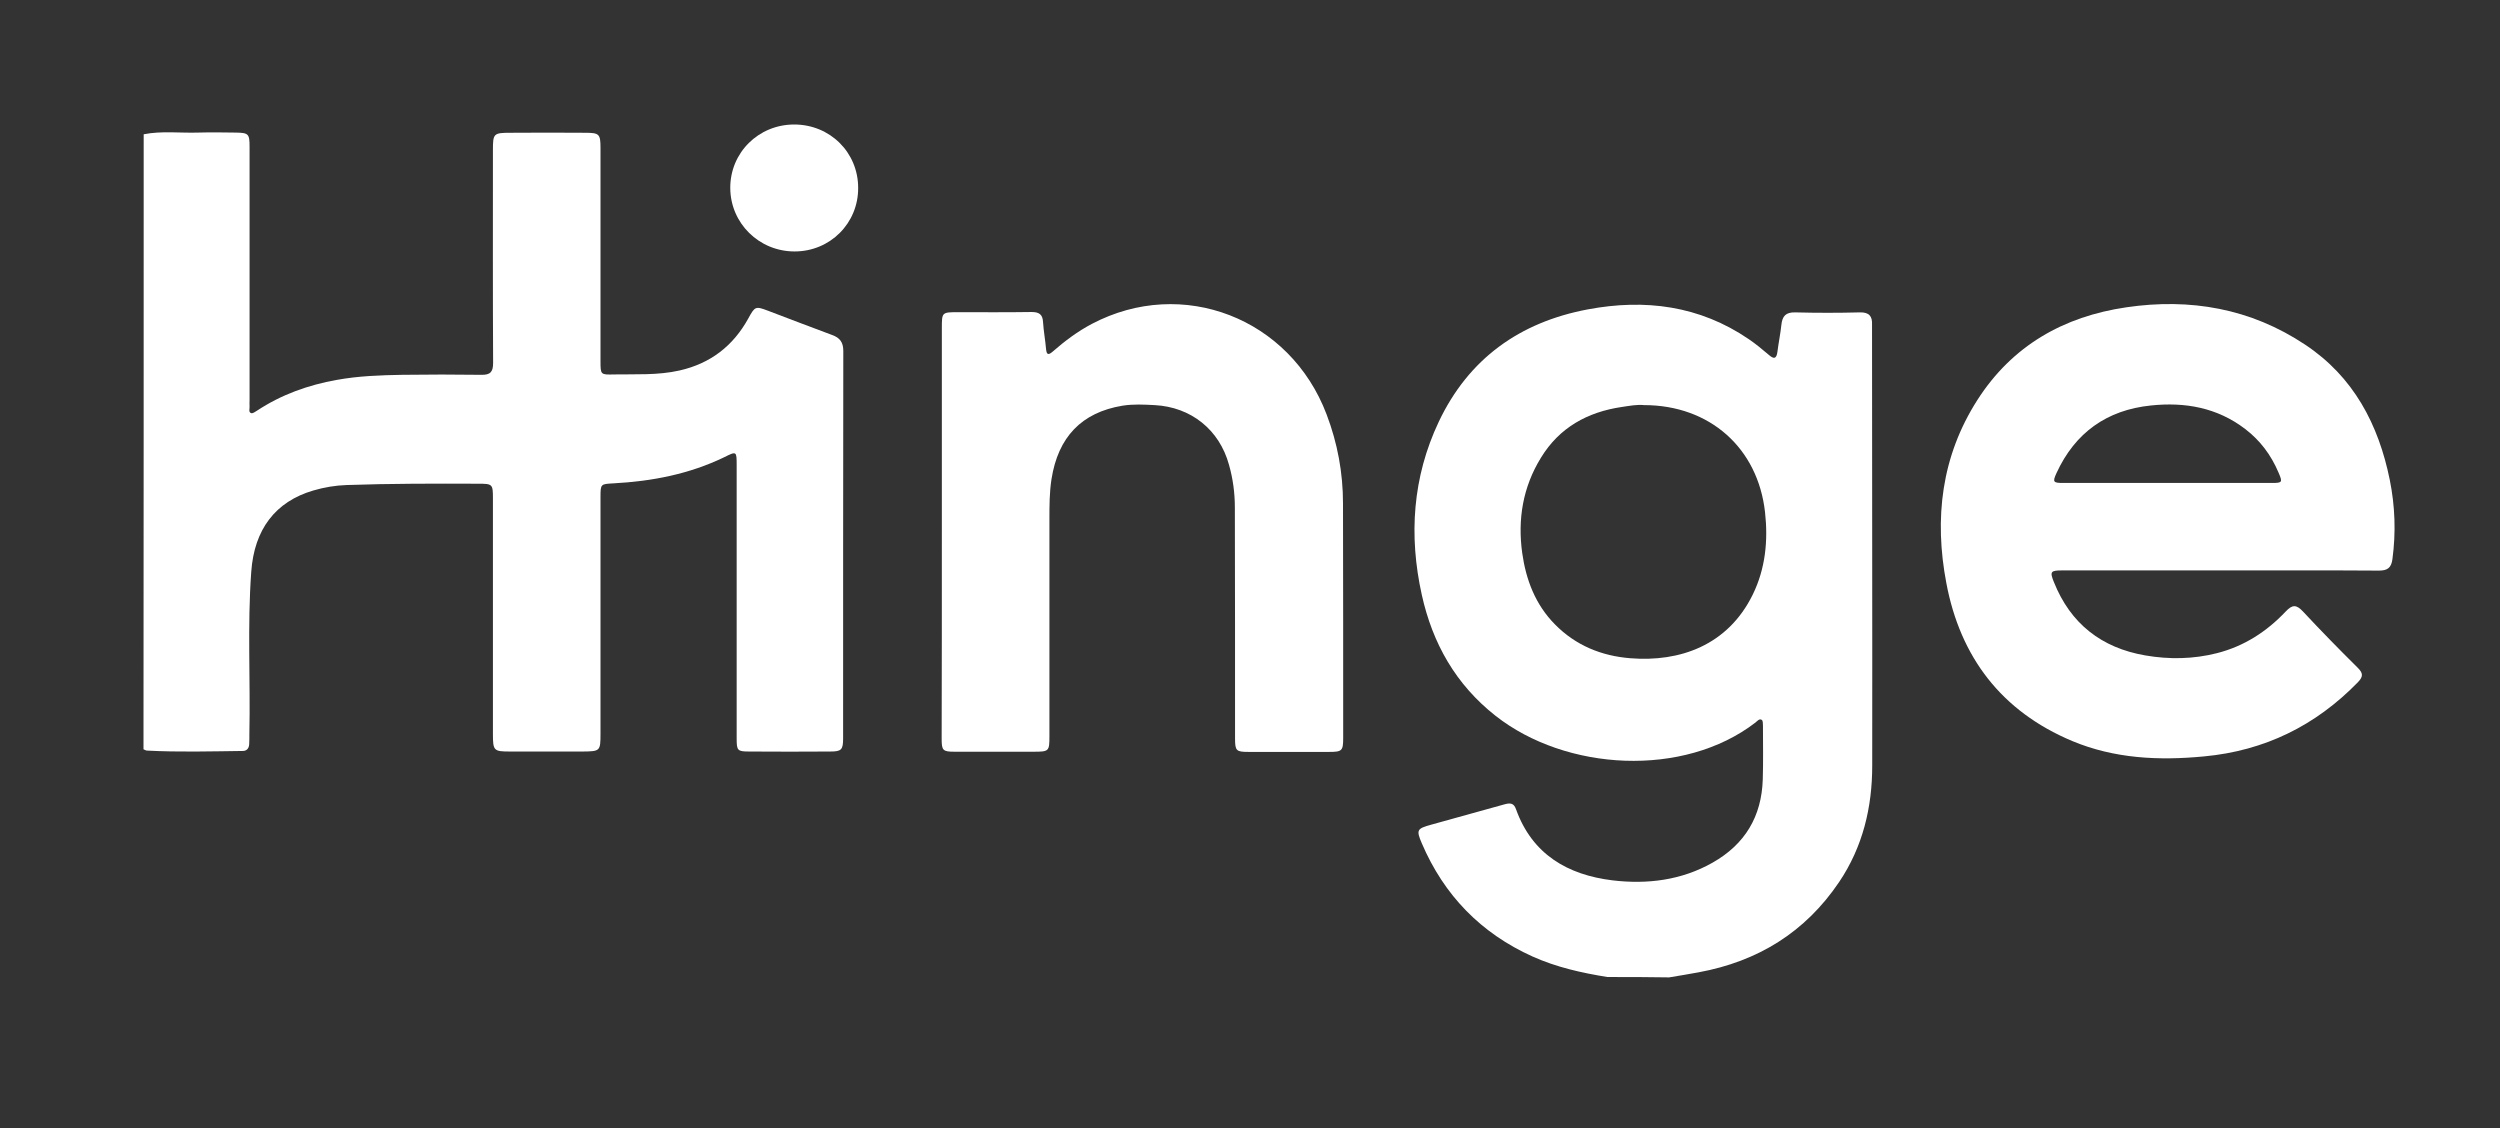 <?xml version="1.0" encoding="utf-8"?>
<!-- Generator: Adobe Illustrator 28.1.0, SVG Export Plug-In . SVG Version: 6.00 Build 0)  -->
<svg version="1.1" id="Layer_1" xmlns="http://www.w3.org/2000/svg" xmlns:xlink="http://www.w3.org/1999/xlink" x="0px" y="0px"
	 viewBox="0 0 1329.3 600" style="enable-background:new 0 0 1329.3 600;" xml:space="preserve">
<rect x="0" y="0" width="1329.3" height="600" fill="#333333" stroke="none"/>
<style type="text/css">
	.st0{fill:#FFFFFF;}
</style>
<g id="LtKJ0H.tif">
	<g>
		<path class="st0" d="M76.4,71.4c9.6-1.9,19.3-0.6,28.9-0.9c6.7-0.2,13.3-0.1,20,0c6.9,0.1,7.4,0.7,7.4,7.5c0,44.9,0,89.8,0,134.7
			c0,1.2-0.1,2.3,0,3.5c0.1,1.2-0.7,3,0.9,3.5c0.8,0.2,2.1-0.7,3-1.3c13-8.6,27.3-13.7,42.5-16.4c11.5-2.1,23.2-2.5,34.8-2.7
			c14-0.2,28-0.2,42,0c4.8,0.1,6.3-1.5,6.3-6.3c-0.2-37.7-0.1-75.5-0.1-113.2c0-8.8,0.3-9.2,9.4-9.2c13.2-0.1,26.3-0.1,39.5,0
			c7.7,0,8.3,0.6,8.3,8.2c0,37.7,0,75.5,0,113.2c0,7.2,0,7.3,7.2,7.1c11.6-0.2,23.3,0.5,34.8-2.1c16.4-3.7,28.5-13,36.6-27.7
			c3.5-6.4,3.8-6.6,10.4-4.1c11.4,4.3,22.7,8.7,34.1,12.9c4.2,1.5,6,3.9,6,8.5c-0.1,68.7-0.1,137.4-0.1,206c0,6.1-0.9,7-6.9,7
			c-14.3,0.1-28.6,0.1-43,0c-6.3,0-6.7-0.5-6.7-6.9c0-48.4,0-96.8,0-145.2c0-7.6,0-7.7-6.6-4.4c-18.6,9-38.4,12.8-58.8,13.9
			c-6.9,0.4-7,0.2-7,7.4c0,41.9,0,83.8,0,125.7c0,9.3-0.2,9.4-9.5,9.5c-12.8,0-25.6,0-38.5,0c-8.8,0-9.2-0.4-9.2-9.4
			c0-41.7,0-83.5,0-125.2c0-7.6-0.2-7.8-7.9-7.8c-23.3-0.1-46.6-0.1-69.9,0.7c-6,0.2-11.9,1.2-17.7,2.9c-20.1,5.9-31.4,20.6-33,43.2
			c-2.1,28.7-0.4,57.5-1,86.2c0,1.8,0,3.7-0.1,5.5c-0.1,2.2-1.3,3.6-3.4,3.6c-17,0.2-33.9,0.7-50.9-0.2c-0.6,0-1.2-0.4-1.9-0.7
			C76.4,289.6,76.4,180.5,76.4,71.4z"/>
		<path class="st0" d="M854.7,519.5c-13.7-2.2-27.1-5.2-39.8-10.9c-27.5-12.4-47.1-32.6-58.9-60.2c-3.1-7.2-2.5-7.8,5-9.9
			c13-3.6,26-7.2,38.9-10.8c2.9-0.8,5-0.9,6.2,2.6c8.6,24,27.5,34.9,51.3,37.8c18.4,2.2,36.6,0,53.2-9.4
			c17.3-9.8,26.1-24.6,26.7-44.3c0.3-9.5,0.1-19,0.1-28.4c0-1.1,0-2.8-0.6-3.2c-1.3-0.9-2.4,0.6-3.4,1.4
			c-38.2,29.4-100.7,25.9-138.2-3.6c-21.1-16.6-33.5-38.5-39.2-64.3c-7-31.6-4.9-62.6,9-92c15.9-33.6,43.1-53,79.3-59.8
			c30.4-5.7,59.4-2,85.5,15.8c3.7,2.5,7.2,5.4,10.6,8.3c2.8,2.5,4.2,2.3,4.7-1.6c0.6-4.8,1.6-9.5,2.1-14.3c0.5-4.6,2.3-6.7,7.3-6.6
			c11.5,0.3,23,0.3,34.5,0c4.9-0.1,6.6,2.1,6.4,6.5c0,0.8,0,1.7,0,2.5c0,77.3,0.2,154.7,0.1,232c0,22.2-5,43.2-17.6,61.9
			c-18,26.7-43.2,42.2-74.7,48c-5.2,1-10.5,1.8-15.7,2.7C876.7,519.5,865.7,519.5,854.7,519.5z M874.1,215.4
			c-3.5-0.4-7.7,0.4-11.8,1c-18.2,2.7-33.1,10.9-42.9,26.9c-9.7,15.7-12.5,32.9-10,50.8c2,14.2,7,27.4,17.4,37.9
			c11,11.2,24.8,16.8,40.1,18c26.1,2.1,51.8-6.7,65.1-33.9c6.7-13.7,8.2-28.6,6.5-43.8C934.7,238.3,909.2,215.4,874.1,215.4z"/>
		<path class="st0" d="M1180.4,303.3c-28,0-55.9,0-83.9,0c-6.1,0-6.7,0.6-4.4,6.2c8.8,22.1,25.3,35,48.6,39
			c12.7,2.2,25.5,2,38.1-1.2c14.5-3.7,26.5-11.5,36.6-22.2c3.5-3.7,5.6-3.7,9.1,0c9.5,10.2,19.3,20.2,29.2,30c2.9,2.9,2.9,4.7,0,7.7
			c-22.5,23.1-49.6,36.4-81.8,39.4c-24,2.3-47.6,1.2-70.1-8.2c-37.6-15.8-59.5-44.6-66.9-84c-6.5-34.2-2.7-67.3,16.5-97.3
			c18.5-28.9,45.8-44.4,79.2-49.3c34-5,66.1,0.6,95,19.8c25.8,17.1,39.1,42.4,45.1,72c2.8,13.9,3.3,28,1.4,42.1
			c-0.6,4.7-2.7,6.1-7.2,6.1C1236.7,303.2,1208.5,303.3,1180.4,303.3z M1152.5,256.8c18.5,0,36.9,0,55.4,0c5.7,0,5.9-0.3,3.6-5.6
			c-3.9-9.2-9.7-17-17.7-23.1c-14.9-11.4-32-14.4-50.1-12.5c-23.4,2.4-40.3,14.4-50.2,35.9c-2.2,4.8-1.8,5.3,3.5,5.3
			C1115.5,256.8,1134,256.8,1152.5,256.8z"/>
		<path class="st0" d="M500.8,282.7c0-36.1,0-72.2,0-108.2c0-8.5,0-8.5,8.7-8.5c13,0,26,0.1,39-0.1c3.9,0,5.9,1.2,6.1,5.3
			c0.3,4.8,1.2,9.6,1.6,14.3c0.3,3.3,1.3,3.4,3.6,1.4c6.4-5.6,13.2-10.7,20.8-14.7c48.1-25.3,105.4-3.1,124.8,48.2
			c5.8,15.3,8.7,31,8.7,47.3c0.1,41.6,0.1,83.1,0.1,124.7c0,6.8-0.6,7.4-7.4,7.4c-14.3,0-28.6,0-43,0c-6.5,0-7.1-0.6-7.1-7.2
			c0-40.9,0-81.8-0.1-122.7c0-7.7-1-15.3-3.1-22.7c-5.1-18.7-20.2-30.8-39.6-31.8c-5.6-0.3-11.3-0.6-17,0.3
			c-21.8,3.6-34.3,16.7-37.8,39.1c-1.1,7.1-1.1,14.2-1.1,21.4c0,38.4,0,76.8,0,115.2c0,8.1-0.2,8.3-8.5,8.3c-14,0-28,0-42,0
			c-6.2,0-6.8-0.7-6.8-6.9C500.8,356.1,500.8,319.4,500.8,282.7z"/>
		<path class="st0" d="M422.5,133.7c-18.9,0-34.1-15-34.2-33.7c-0.1-18.8,15-33.8,34-33.8c19,0,34,14.8,34,33.7
			C456.4,118.7,441.4,133.7,422.5,133.7z"/>
	</g>
</g>
</svg>
